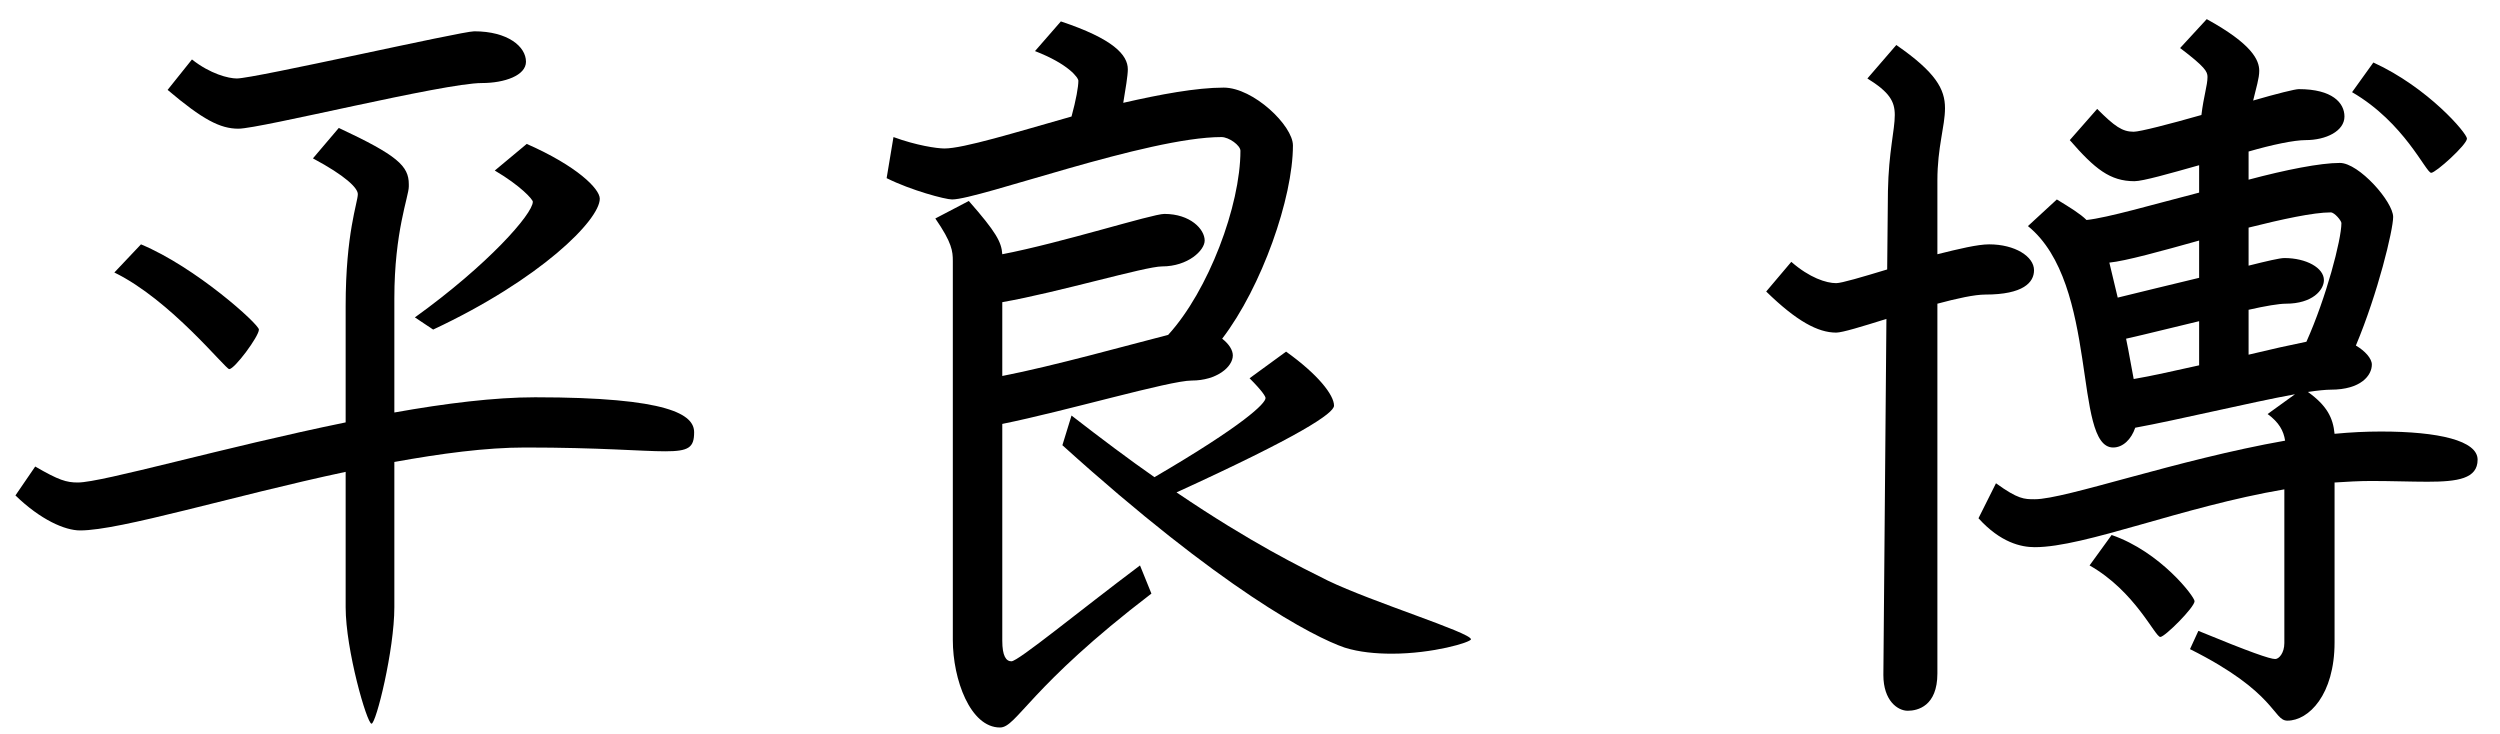 <svg width="92" height="27" viewBox="0 0 92 27" fill="none" xmlns="http://www.w3.org/2000/svg">
<path d="M90.784 5.1C90.784 5.324 89.636 6.36 89.468 6.36C89.272 6.36 88.488 4.512 86.556 3.392L87.34 2.3C89.356 3.224 90.784 4.904 90.784 5.1ZM91.176 16.916C91.176 17.616 90.448 17.728 89.328 17.728C88.712 17.728 88.012 17.7 87.256 17.7C86.808 17.7 86.36 17.728 85.912 17.756V23.636C85.912 25.568 84.96 26.52 84.176 26.52C83.644 26.52 83.784 25.484 80.592 23.888L80.9 23.216C82.804 24 83.532 24.252 83.728 24.252C83.868 24.252 84.064 24.028 84.064 23.664V18.008C80.284 18.652 76.728 20.136 74.88 20.136C74.376 20.136 73.62 19.968 72.808 19.072L73.452 17.784C74.264 18.372 74.488 18.372 74.88 18.372C76 18.372 80.116 16.916 84.092 16.216C84.036 15.852 83.868 15.544 83.448 15.236L84.456 14.508C82.776 14.816 80.116 15.46 78.576 15.74C78.436 16.16 78.128 16.468 77.764 16.468C76.28 16.468 77.26 10.448 74.628 8.32L75.692 7.34C76.196 7.648 76.56 7.872 76.784 8.096C77.568 8.012 79.192 7.536 80.928 7.088V6.08C79.836 6.388 78.856 6.668 78.548 6.668C77.652 6.668 77.092 6.22 76.168 5.156L77.176 4.008C77.82 4.652 78.1 4.848 78.52 4.848C78.744 4.848 79.836 4.568 81.012 4.232C81.096 3.532 81.236 3.14 81.236 2.832C81.236 2.636 81.152 2.468 80.228 1.768L81.208 0.704C82.888 1.628 83.14 2.216 83.14 2.608C83.14 2.888 83.028 3.224 82.916 3.7C83.784 3.448 84.456 3.28 84.596 3.28C85.828 3.28 86.276 3.784 86.276 4.288C86.276 4.82 85.604 5.156 84.848 5.156C84.428 5.156 83.616 5.324 82.748 5.576V6.612C84.12 6.248 85.38 5.996 86.108 5.996C86.808 5.996 88.068 7.424 88.068 7.984C88.068 8.46 87.508 10.784 86.696 12.716C87.032 12.912 87.284 13.192 87.284 13.416C87.284 13.808 86.892 14.34 85.772 14.34C85.604 14.34 85.296 14.368 84.932 14.424C85.632 14.928 85.856 15.376 85.912 15.964C86.5 15.908 87.06 15.88 87.62 15.88C89.748 15.88 91.176 16.216 91.176 16.916ZM80.76 22.124C80.76 22.348 79.668 23.44 79.5 23.44C79.304 23.44 78.576 21.76 76.896 20.808L77.708 19.688C79.5 20.304 80.76 21.956 80.76 22.124ZM74.852 9.944C74.852 10.392 74.46 10.84 73.06 10.84C72.668 10.84 72.024 10.98 71.296 11.176V24.784C71.296 25.988 70.568 26.156 70.204 26.156C69.84 26.156 69.308 25.792 69.308 24.84L69.42 11.736C68.524 12.016 67.796 12.24 67.572 12.24C66.9 12.24 66.116 11.82 64.996 10.728L65.92 9.636C66.592 10.224 67.208 10.42 67.572 10.42C67.768 10.42 68.524 10.196 69.448 9.916L69.476 7.032C69.504 5.576 69.728 4.792 69.728 4.232C69.728 3.728 69.532 3.392 68.72 2.888L69.784 1.656C71.24 2.664 71.576 3.28 71.576 3.98C71.576 4.652 71.296 5.408 71.296 6.64V9.356C72.08 9.16 72.78 8.992 73.2 8.992C74.152 8.992 74.852 9.44 74.852 9.944ZM86.164 8.208C86.164 8.124 85.912 7.816 85.772 7.816C85.128 7.816 83.98 8.068 82.748 8.376V9.776C83.42 9.608 83.896 9.496 84.064 9.496C84.876 9.496 85.52 9.86 85.52 10.308C85.52 10.672 85.1 11.176 84.12 11.176C83.868 11.176 83.364 11.26 82.748 11.4V13.052C83.56 12.856 84.316 12.688 84.876 12.576C85.604 10.952 86.164 8.824 86.164 8.208ZM80.928 10.224V8.852C79.528 9.244 78.212 9.608 77.624 9.664C77.708 10.028 77.82 10.476 77.932 10.952C78.744 10.756 79.864 10.476 80.928 10.224ZM80.928 13.444V11.82C79.976 12.044 78.996 12.296 78.24 12.464C78.352 12.996 78.436 13.528 78.52 13.948C79.192 13.836 80.032 13.64 80.928 13.444Z" fill="black"/>
<path d="M54.132 23.524C54.132 23.636 52.732 24.056 51.22 24.056C50.632 24.056 50.016 24 49.484 23.832C48.336 23.44 44.948 21.676 39.096 16.384L39.432 15.292C40.552 16.16 41.56 16.916 42.484 17.56C45.788 15.628 46.572 14.844 46.572 14.648C46.572 14.592 46.46 14.396 45.984 13.92L47.328 12.94C48.504 13.78 49.092 14.536 49.092 14.928C49.092 15.208 47.832 16.048 43.296 18.12C46.068 19.996 47.86 20.864 48.868 21.368C50.492 22.152 54.104 23.272 54.132 23.524ZM47.58 5.352C47.58 7.284 46.432 10.56 44.976 12.464C45.228 12.66 45.368 12.884 45.368 13.08C45.368 13.5 44.78 14.004 43.856 14.004C43.044 14.004 39.236 15.124 36.884 15.6V23.58C36.884 24.14 37.024 24.336 37.22 24.336C37.472 24.336 39.712 22.488 41.952 20.808L42.372 21.844C37.864 25.288 37.416 26.772 36.8 26.772C35.708 26.772 35.064 25.008 35.064 23.552V9.608C35.064 9.244 35.036 8.936 34.42 8.04L35.652 7.396C36.66 8.544 36.856 8.908 36.884 9.356C39.068 8.936 42.4 7.872 42.848 7.872C43.8 7.872 44.332 8.432 44.332 8.852C44.332 9.216 43.716 9.804 42.764 9.804C42.148 9.804 38.956 10.756 36.884 11.12V13.836C38.76 13.472 41.56 12.688 42.988 12.324C44.472 10.7 45.648 7.564 45.648 5.548C45.648 5.352 45.228 5.044 44.948 5.044C42.232 5.044 36.016 7.34 35.036 7.34C34.784 7.34 33.524 7.004 32.628 6.556L32.88 5.044C33.72 5.352 34.476 5.464 34.756 5.464C35.456 5.464 37.36 4.876 39.432 4.288C39.6 3.672 39.684 3.196 39.684 2.972C39.684 2.86 39.32 2.356 38.088 1.88L39.04 0.788C40.972 1.432 41.504 2.02 41.504 2.552C41.504 2.776 41.42 3.28 41.336 3.784C42.68 3.476 44.024 3.224 45.032 3.224C46.124 3.224 47.58 4.624 47.58 5.352Z" fill="black"/>
<path d="M22.072 7.312C22.072 8.096 19.888 10.28 15.94 12.128L15.268 11.68C17.956 9.748 19.608 7.872 19.608 7.424C19.608 7.34 19.16 6.836 18.208 6.276L19.384 5.296C21.232 6.108 22.072 6.948 22.072 7.312ZM19.356 2.272C19.356 2.776 18.572 3.056 17.732 3.056C16.332 3.056 9.584 4.736 8.772 4.736C8.1 4.736 7.456 4.4 6.168 3.308L7.064 2.188C7.736 2.72 8.408 2.888 8.716 2.888C9.36 2.888 16.976 1.152 17.452 1.152C18.684 1.152 19.356 1.712 19.356 2.272ZM25.544 15.908C25.544 16.468 25.348 16.608 24.48 16.608C23.612 16.608 22.072 16.468 19.328 16.468C17.872 16.468 16.22 16.692 14.512 17V22.348C14.512 23.916 13.84 26.632 13.672 26.632C13.504 26.632 12.72 23.916 12.72 22.348V17.364C8.52 18.26 4.432 19.52 2.948 19.52C2.388 19.52 1.492 19.128 0.568 18.232L1.296 17.168C2.164 17.672 2.444 17.756 2.864 17.756C3.76 17.756 8.212 16.468 12.72 15.544V11.26C12.72 8.572 13.168 7.452 13.168 7.144C13.168 6.92 12.72 6.472 11.516 5.828L12.468 4.708C14.624 5.716 15.044 6.108 15.044 6.78V6.864C15.044 7.228 14.512 8.516 14.512 10.98V15.18C16.388 14.844 18.208 14.62 19.692 14.62C24.648 14.62 25.544 15.264 25.544 15.908ZM9.528 12.128C9.528 12.38 8.632 13.584 8.436 13.584C8.296 13.584 6.28 11.036 4.208 10.028L5.188 8.992C7.204 9.832 9.528 11.932 9.528 12.128Z" fill="black"/>
</svg>
